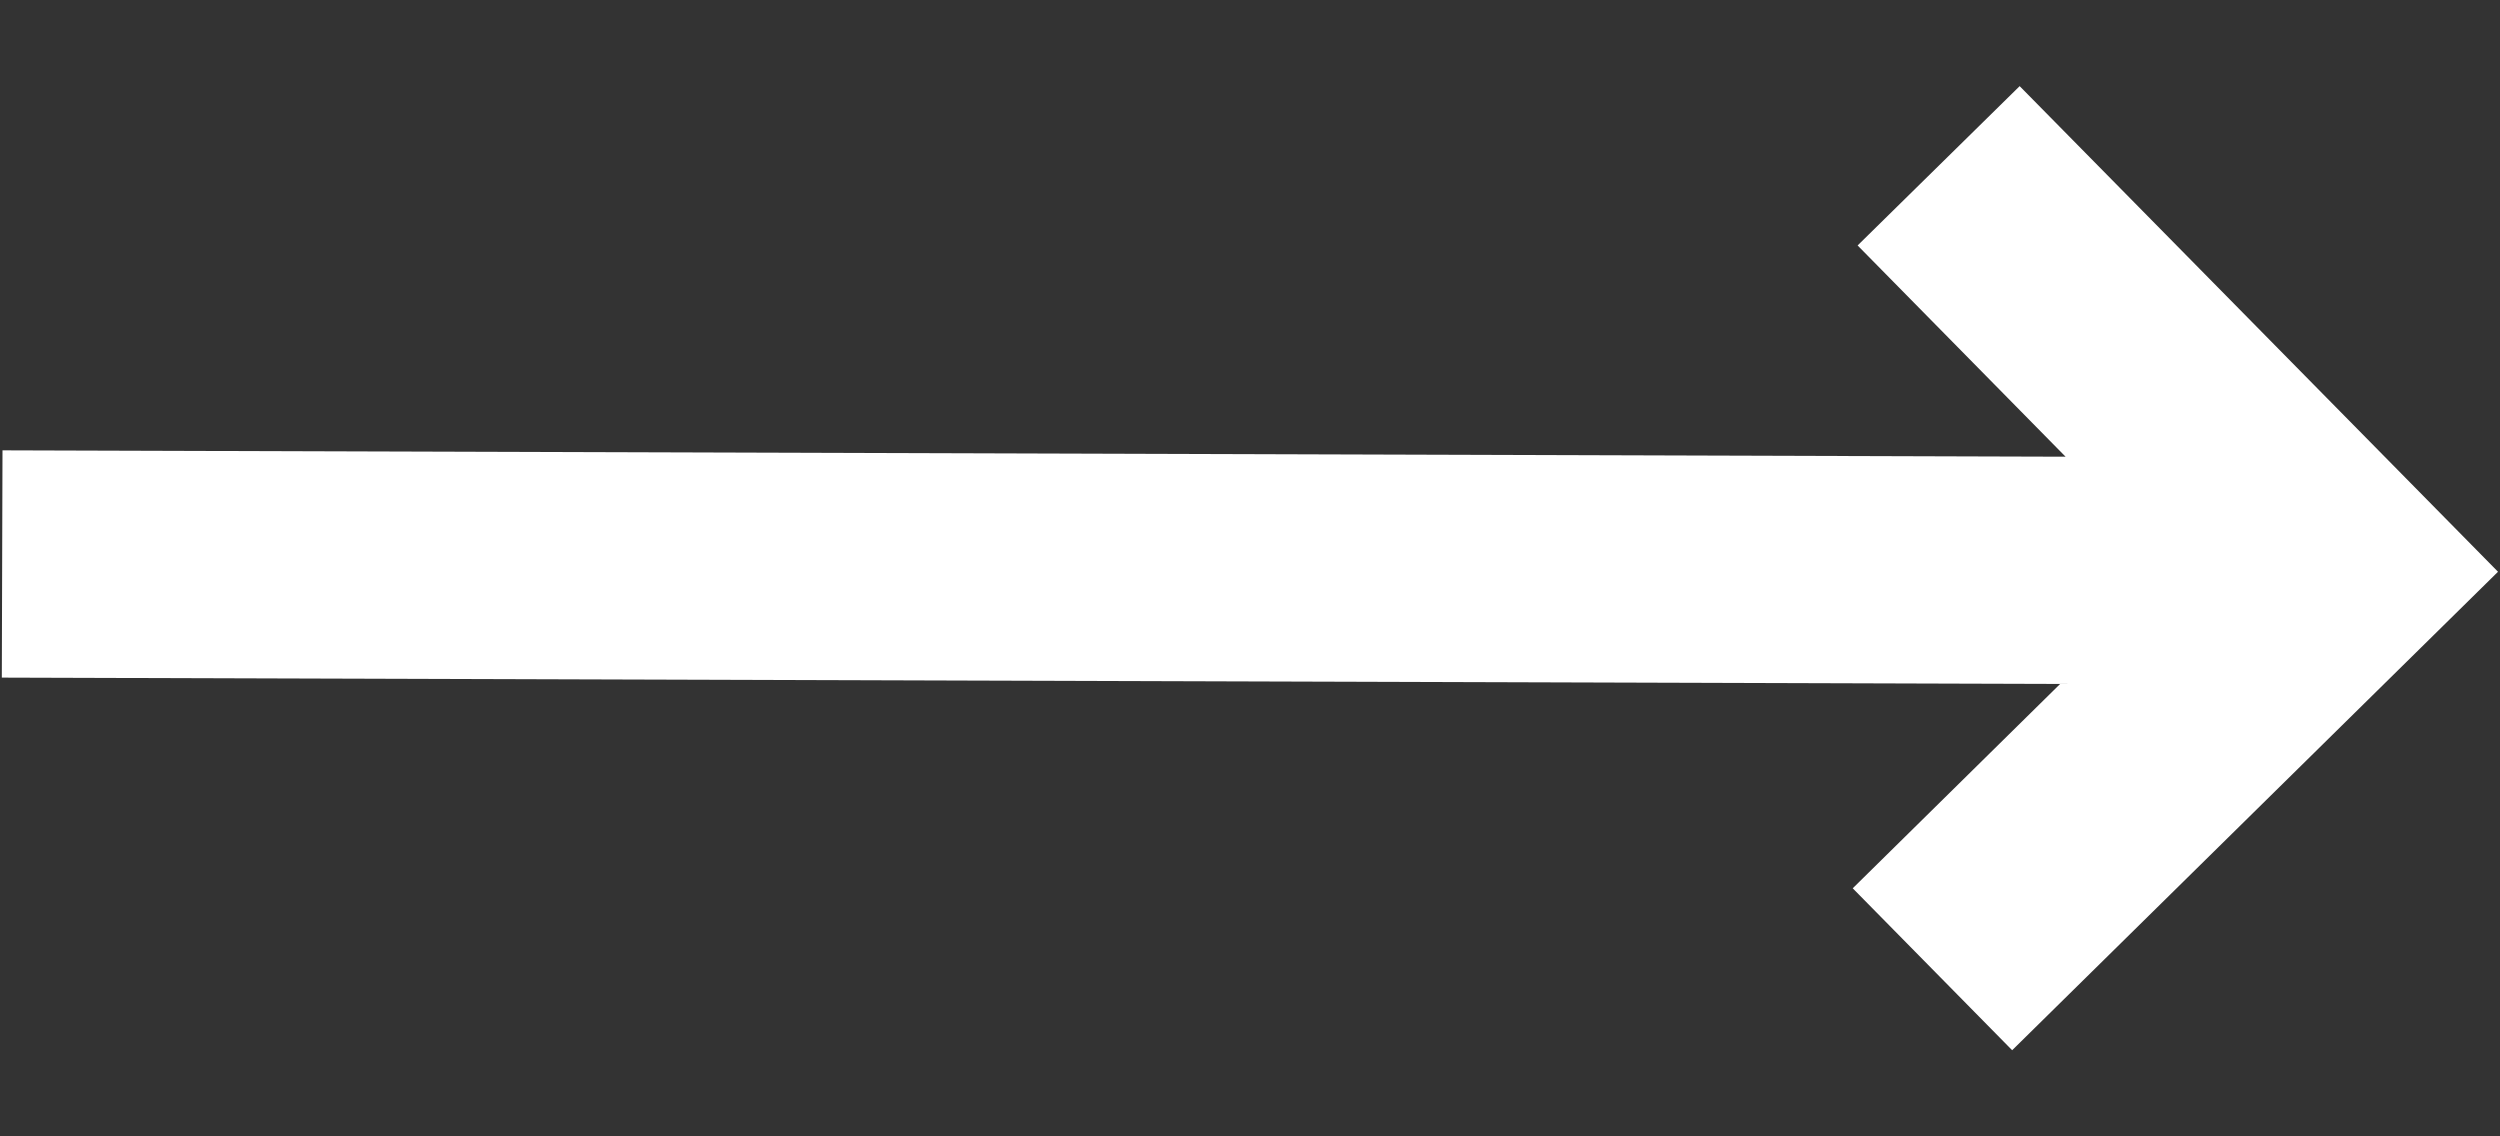 <svg width="22" height="10" viewBox="0 0 22 10" fill="none" xmlns="http://www.w3.org/2000/svg">
<rect x="0" y="0" width="22" height="10" fill="#333333" stroke="none"/>
<path d="M21.983 5.032L17.773 0.758L16.347 2.16L18.177 4.019L0.022 3.963L0.016 5.963L18.129 6.019L16.304 7.817L17.707 9.242L21.982 5.032L21.983 5.032Z" fill="white"/>
</svg>
